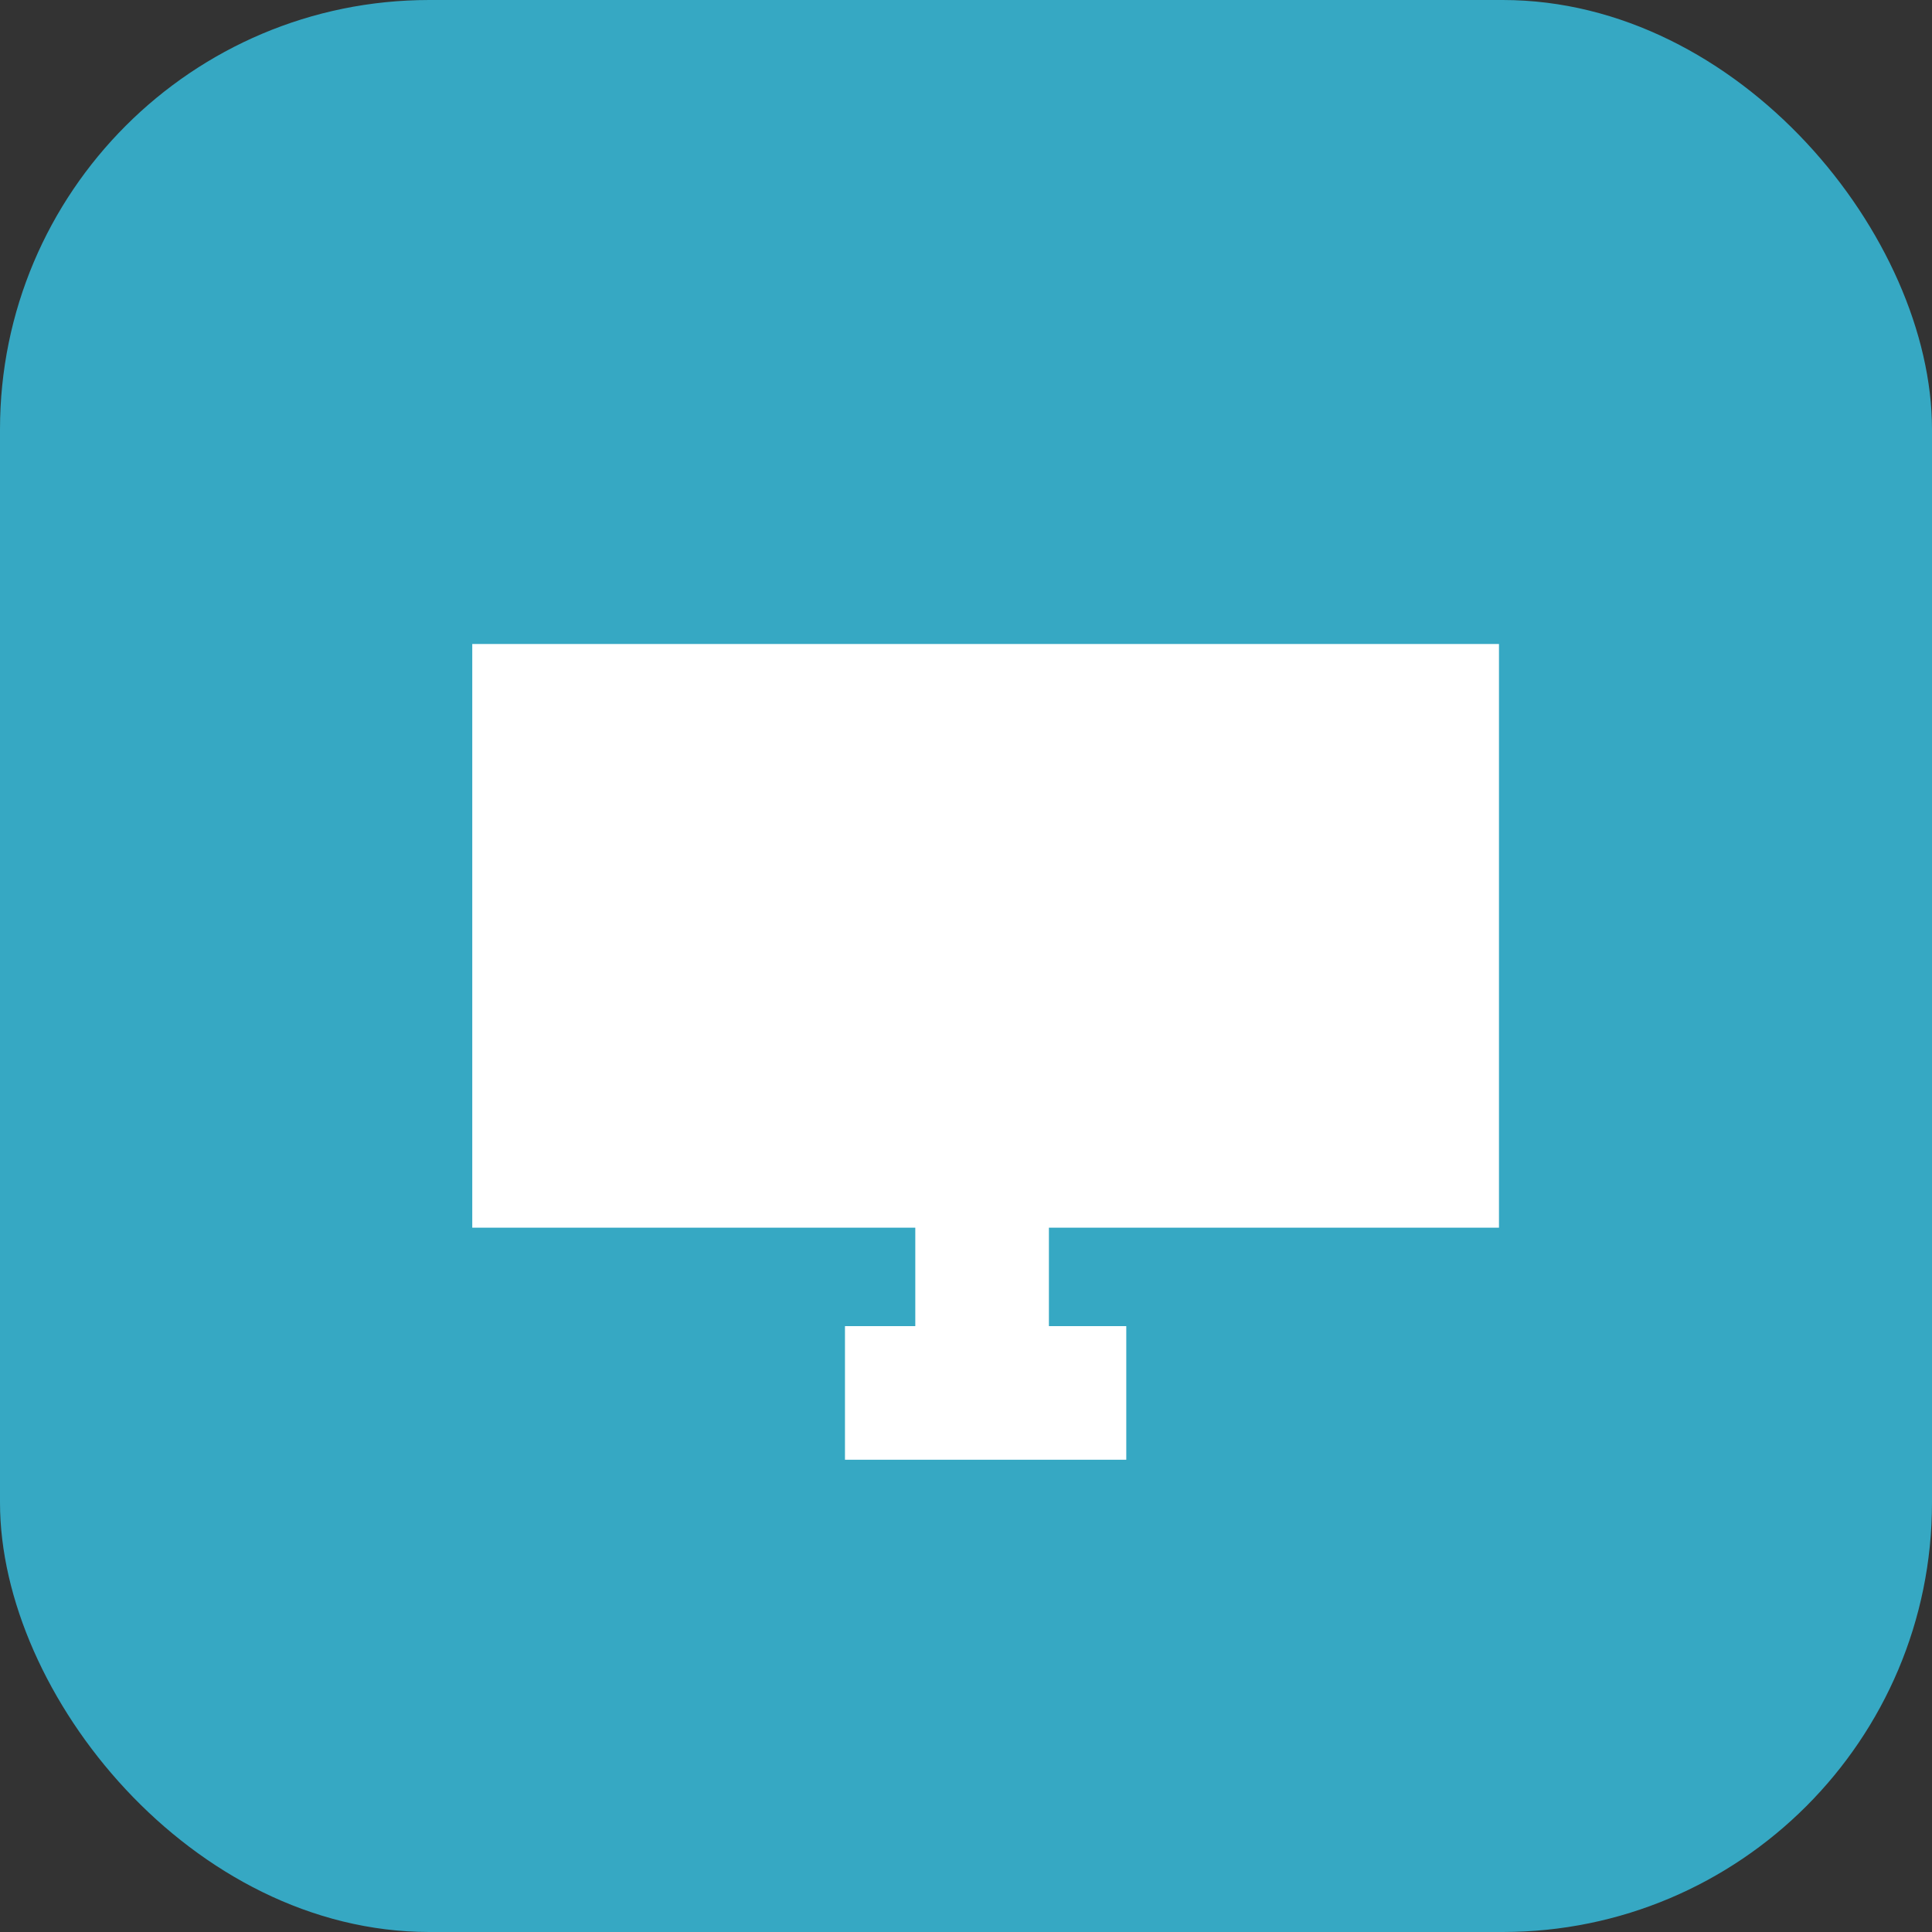 <?xml version="1.0" encoding="UTF-8"?> <svg xmlns="http://www.w3.org/2000/svg" width="45" height="45" viewBox="0 0 45 45" fill="none"><rect x="0" y="0" width="45" height="45" fill="#333333" stroke="none"/><rect width="45" height="45" rx="10" fill="#36A8C3"></rect><rect x="11" y="15" width="23.914" height="13.595" fill="white"></rect><rect x="21.319" y="25.974" width="3.112" height="6.552" fill="white"></rect><rect x="26.233" y="30.888" width="3.112" height="6.552" transform="rotate(90 26.233 30.888)" fill="white"></rect></svg> 